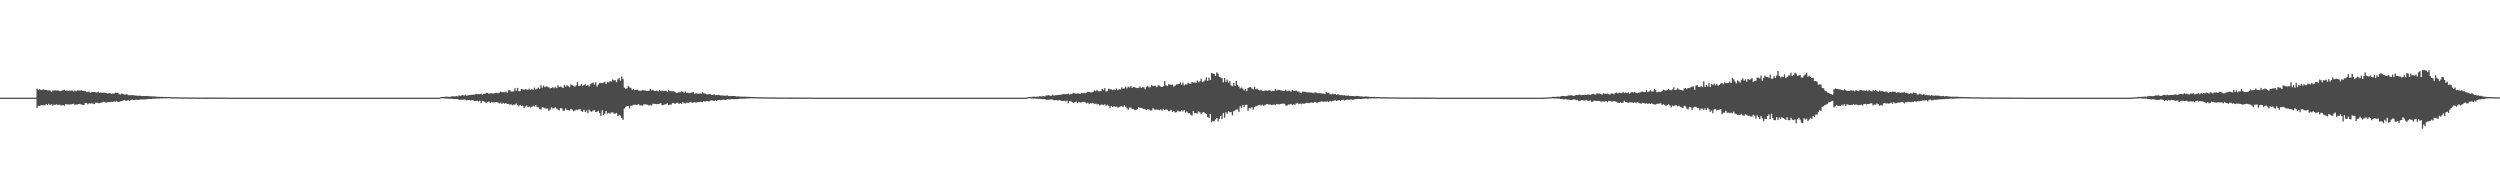 <?xml version="1.0" encoding="UTF-8"?>
<svg xmlns="http://www.w3.org/2000/svg" width="1920" height="150">
  <path d="M0 75.000h1v1.000H0zM1 75.000h1v1.000H1zM2 75.000h1v1.000H2zM3 75.000h1v1.000H3zM4 75.000h1v1.000H4zM5 75.000h1v1.000H5zM6 75.000h1v1.000H6zM7 75.000h1v1.000H7zM8 75.000h1v1.000H8zM9 75.000h1v1.000H9zM10 75.000h1v1.000H10zM11 75.000h1v1.000H11zM12 75.000h1v1.000H12zM13 75.000h1v1.000H13zM14 75.000h1v1.000H14zM15 75.000h1v1.000H15zM16 75.000h1v1.000H16zM17 75.000h1v1.000H17zM18 75.000h1v1.000H18zM19 75.000h1v1.000H19zM20 75.000h1v1.000H20zM21 75.000h1v1.000H21zM22 75.000h1v1.000H22zM23 75.000h1v1.000H23zM24 75.000h1v1.000H24zM25 75.000h1v1.000H25zM26 75.000h1v1.000H26zM27 75.000h1v1.000H27zM28 67.985h1v14.998H28zM29 69.024h1v12.196H29zM30 68.509h1v13.010H30zM31 69.167h1v11.674H31zM32 68.935h1v11.762H32zM33 68.633h1v12.319H33zM34 69.096h1v11.672H34zM35 69.026h1v10.945H35zM36 69.419h1v11.371H36zM37 69.335h1v10.388H37zM38 69.576h1v11.072H38zM39 70.477h1v9.593H39zM40 69.615h1v11.526H40zM41 69.534h1v10.844H41zM42 69.346h1v11.120H42zM43 69.489h1v10.675H43zM44 69.330h1v11.300H44zM45 69.905h1v10.384H45zM46 70.051h1v10.640H46zM47 69.636h1v11.431H47zM48 69.148h1v11.539H48zM49 68.986h1v12.195H49zM50 69.816h1v10.154H50zM51 69.426h1v10.684H51zM52 69.966h1v10.285H52zM53 69.522h1v10.707H53zM54 69.607h1v10.558H54zM55 69.649h1v10.345H55zM56 70.321h1v9.340H56zM57 69.550h1v11.024H57zM58 70.109h1v10.177H58zM59 69.342h1v10.890H59zM60 69.570h1v10.363H60zM61 69.403h1v10.355H61zM62 69.326h1v10.881H62zM63 69.888h1v10.719H63zM64 69.711h1v10.934H64zM65 70.038h1v9.048H65zM66 70.719h1v8.414H66zM67 70.377h1v9.722H67zM68 70.551h1v8.756H68zM69 71.136h1v8.397H69zM70 70.671h1v8.683H70zM71 70.648h1v8.967H71zM72 70.712h1v9.264H72zM73 70.787h1v8.086H73zM74 71.080h1v7.838H74zM75 70.465h1v8.798H75zM76 71.270h1v7.839H76zM77 70.905h1v7.956H77zM78 71.406h1v7.278H78zM79 71.170h1v6.971H79zM80 71.223h1v7.220H80zM81 71.420h1v7.497H81zM82 71.830h1v6.607H82zM83 71.571h1v6.873H83zM84 71.594h1v6.879H84zM85 72.049h1v6.172H85zM86 71.854h1v6.435H86zM87 71.912h1v6.017H87zM88 71.206h1v6.816H88zM89 71.426h1v6.115H89zM90 71.199h1v7.025H90zM91 72.350h1v5.918H91zM92 72.615h1v5.158H92zM93 71.777h1v5.782H93zM94 72.170h1v5.022H94zM95 72.700h1v4.203H95zM96 72.504h1v4.808H96zM97 72.292h1v5.045H97zM98 73.040h1v3.908H98zM99 73.158h1v4.257H99zM100 73.067h1v3.768H100zM101 73.052h1v3.430H101zM102 73.126h1v3.757H102zM103 73.382h1v3.547H103zM104 73.353h1v3.128H104zM105 73.506h1v3.118H105zM106 73.464h1v3.276H106zM107 73.496h1v2.899H107zM108 73.688h1v2.682H108zM109 73.826h1v2.589H109zM110 73.683h1v2.643H110zM111 73.754h1v2.581H111zM112 73.656h1v2.567H112zM113 73.672h1v2.377H113zM114 73.920h1v2.111H114zM115 73.993h1v1.958H115zM116 74.015h1v2.042H116zM117 74.109h1v1.568H117zM118 74.039h1v1.826H118zM119 74.203h1v1.536H119zM120 74.263h1v1.480H120zM121 74.312h1v1.328H121zM122 74.319h1v1.348H122zM123 74.390h1v1.158H123zM124 74.331h1v1.253H124zM125 74.485h1v1.028H125zM126 74.394h1v1.055H126zM127 74.509h1v1.000H127zM128 74.530h1v1.006H128zM129 74.447h1v1.026H129zM130 74.478h1v1.000H130zM131 74.669h1v1.000H131zM132 74.704h1v1.000H132zM133 74.702h1v1.000H133zM134 74.693h1v1.000H134zM135 74.691h1v1.000H135zM136 74.718h1v1.000H136zM137 74.731h1v1.000H137zM138 74.797h1v1.000H138zM139 74.781h1v1.000H139zM140 74.812h1v1.000H140zM141 74.773h1v1.000H141zM142 74.787h1v1.000H142zM143 74.834h1v1.000H143zM144 74.851h1v1.000H144zM145 74.816h1v1.000H145zM146 74.846h1v1.000H146zM147 74.867h1v1.000H147zM148 74.847h1v1.000H148zM149 74.881h1v1.000H149zM150 74.850h1v1.000H150zM151 74.888h1v1.000H151zM152 74.909h1v1.000H152zM153 74.906h1v1.000H153zM154 74.903h1v1.000H154zM155 74.921h1v1.000H155zM156 74.917h1v1.000H156zM157 74.918h1v1.000H157zM158 74.921h1v1.000H158zM159 74.931h1v1.000H159zM160 74.916h1v1.000H160zM161 74.920h1v1.000H161zM162 74.931h1v1.000H162zM163 74.930h1v1.000H163zM164 74.938h1v1.000H164zM165 74.923h1v1.000H165zM166 74.930h1v1.000H166zM167 74.936h1v1.000H167zM168 74.928h1v1.000H168zM169 74.940h1v1.000H169zM170 74.940h1v1.000H170zM171 74.921h1v1.000H171zM172 74.943h1v1.000H172zM173 74.944h1v1.000H173zM174 74.990h1v1.000H174zM175 74.989h1v1.000H175zM176 74.991h1v1.000H176zM177 74.991h1v1.000H177zM178 74.992h1v1.000H178zM179 74.992h1v1.000H179zM180 74.993h1v1.000H180zM181 74.993h1v1.000H181zM182 74.994h1v1.000H182zM183 74.995h1v1.000H183zM184 74.996h1v1.000H184zM185 74.996h1v1.000H185zM186 74.996h1v1.000H186zM187 74.996h1v1.000H187zM188 74.996h1v1.000H188zM189 74.997h1v1.000H189zM190 74.997h1v1.000H190zM191 74.997h1v1.000H191zM192 74.997h1v1.000H192zM193 74.998h1v1.000H193zM194 74.998h1v1.000H194zM195 74.998h1v1.000H195zM196 74.998h1v1.000H196zM197 74.998h1v1.000H197zM198 74.998h1v1.000H198zM199 74.998h1v1.000H199zM200 74.998h1v1.000H200zM201 74.999h1v1.000H201zM202 74.999h1v1.000H202zM203 74.999h1v1.000H203zM204 74.999h1v1.000H204zM205 74.999h1v1.000H205zM206 74.999h1v1.000H206zM207 74.999h1v1.000H207zM208 74.999h1v1.000H208zM209 74.999h1v1.000H209zM210 74.999h1v1.000H210zM211 74.999h1v1.000H211zM212 74.999h1v1.000H212zM213 74.999h1v1.000H213zM214 75.000h1v1.000H214zM215 74.999h1v1.000H215zM216 75.000h1v1.000H216zM217 75.000h1v1.000H217zM218 75.000h1v1.000H218zM219 75.000h1v1.000H219zM220 75.000h1v1.000H220zM221 75.000h1v1.000H221zM222 75.000h1v1.000H222zM223 75.000h1v1.000H223zM224 75.000h1v1.000H224zM225 75.000h1v1.000H225zM226 75.000h1v1.000H226zM227 75.000h1v1.000H227zM228 75.000h1v1.000H228zM229 75.000h1v1.000H229zM230 75.000h1v1.000H230zM231 75.000h1v1.000H231zM232 75.000h1v1.000H232zM233 75.000h1v1.000H233zM234 75.000h1v1.000H234zM235 75.000h1v1.000H235zM236 75.000h1v1.000H236zM237 75.000h1v1.000H237zM238 75.000h1v1.000H238zM239 75.000h1v1.000H239zM240 75.000h1v1.000H240zM241 75.000h1v1.000H241zM242 75.000h1v1.000H242zM243 75.000h1v1.000H243zM244 75.000h1v1.000H244zM245 75.000h1v1.000H245zM246 75.000h1v1.000H246zM247 75.000h1v1.000H247zM248 75.000h1v1.000H248zM249 75.000h1v1.000H249zM250 75.000h1v1.000H250zM251 75.000h1v1.000H251zM252 75.000h1v1.000H252zM253 75.000h1v1.000H253zM254 75.000h1v1.000H254zM255 75.000h1v1.000H255zM256 75.000h1v1.000H256zM257 75.000h1v1.000H257zM258 75.000h1v1.000H258zM259 75.000h1v1.000H259zM260 75.000h1v1.000H260zM261 75.000h1v1.000H261zM262 75.000h1v1.000H262zM263 75.000h1v1.000H263zM264 75.000h1v1.000H264zM265 75.000h1v1.000H265zM266 75.000h1v1.000H266zM267 75.000h1v1.000H267zM268 75.000h1v1.000H268zM269 75.000h1v1.000H269zM270 75.000h1v1.000H270zM271 75.000h1v1.000H271zM272 75.000h1v1.000H272zM273 75.000h1v1.000H273zM274 75.000h1v1.000H274zM275 75.000h1v1.000H275zM276 75.000h1v1.000H276zM277 75.000h1v1.000H277zM278 75.000h1v1.000H278zM279 75.000h1v1.000H279zM280 75.000h1v1.000H280zM281 75.000h1v1.000H281zM282 75.000h1v1.000H282zM283 75.000h1v1.000H283zM284 75.000h1v1.000H284zM285 75.000h1v1.000H285zM286 75.000h1v1.000H286zM287 75.000h1v1.000H287zM288 75.000h1v1.000H288zM289 75.000h1v1.000H289zM290 75.000h1v1.000H290zM291 75.000h1v1.000H291zM292 75.000h1v1.000H292zM293 75.000h1v1.000H293zM294 75.000h1v1.000H294zM295 75.000h1v1.000H295zM296 75.000h1v1.000H296zM297 75.000h1v1.000H297zM298 75.000h1v1.000H298zM299 75.000h1v1.000H299zM300 75.000h1v1.000H300zM301 75.000h1v1.000H301zM302 75.000h1v1.000H302zM303 75.000h1v1.000H303zM304 75.000h1v1.000H304zM305 75.000h1v1.000H305zM306 75.000h1v1.000H306zM307 75.000h1v1.000H307zM308 75.000h1v1.000H308zM309 75.000h1v1.000H309zM310 75.000h1v1.000H310zM311 75.000h1v1.000H311zM312 75.000h1v1.000H312zM313 75.000h1v1.000H313zM314 75.000h1v1.000H314zM315 75.000h1v1.000H315zM316 75.000h1v1.000H316zM317 75.000h1v1.000H317zM318 75.000h1v1.000H318zM319 75.000h1v1.000H319zM320 75.000h1v1.000H320zM321 75.000h1v1.000H321zM322 75.000h1v1.000H322zM323 75.000h1v1.000H323zM324 75.000h1v1.000H324zM325 75.000h1v1.000H325zM326 75.000h1v1.000H326zM327 75.000h1v1.000H327zM328 75.000h1v1.000H328zM329 75.000h1v1.000H329zM330 75.000h1v1.000H330zM331 75.000h1v1.000H331zM332 75.000h1v1.000H332zM333 75.000h1v1.000H333zM334 75.000h1v1.000H334zM335 75.000h1v1.000H335zM336 75.000h1v1.000H336zM337 75.000h1v1.000H337zM338 74.594h1v1.000H338zM339 74.464h1v1.036H339zM340 74.513h1v1.000H340zM341 74.342h1v1.296H341zM342 74.242h1v1.483H342zM343 74.256h1v1.422H343zM344 74.403h1v1.401H344zM345 74.393h1v1.393H345zM346 74.125h1v1.735H346zM347 73.922h1v1.949H347zM348 74.016h1v1.997H348zM349 74.011h1v2.061H349zM350 73.826h1v2.263H350zM351 74.031h1v1.982H351zM352 73.240h1v3.457H352zM353 73.646h1v2.973H353zM354 73.233h1v3.401H354zM355 73.019h1v3.556H355zM356 73.420h1v3.010H356zM357 72.713h1v3.822H357zM358 73.522h1v3.586H358zM359 73.156h1v3.705H359zM360 73.055h1v3.756H360zM361 72.899h1v4.368H361zM362 72.811h1v3.981H362zM363 72.714h1v4.405H363zM364 72.730h1v4.876H364zM365 72.107h1v5.433H365zM366 72.310h1v5.155H366zM367 72.294h1v5.669H367zM368 72.318h1v4.948H368zM369 71.868h1v7.461H369zM370 72.775h1v4.709H370zM371 72.138h1v5.660H371zM372 71.933h1v6.539H372zM373 71.328h1v7.689H373zM374 71.356h1v7.176H374zM375 72.038h1v5.949H375zM376 71.676h1v7.366H376zM377 71.560h1v6.668H377zM378 71.832h1v6.826H378zM379 71.643h1v7.027H379zM380 71.509h1v6.944H380zM381 71.245h1v7.182H381zM382 71.626h1v7.121H382zM383 71.189h1v8.288H383zM384 70.305h1v8.492H384zM385 70.693h1v9.104H385zM386 70.786h1v8.270H386zM387 70.840h1v8.774H387zM388 70.291h1v8.894H388zM389 71.199h1v8.698H389zM390 69.444h1v10.265H390zM391 69.232h1v11.167H391zM392 70.273h1v9.779H392zM393 70.191h1v10.721H393zM394 70.212h1v10.100H394zM395 67.785h1v12.639H395zM396 69.687h1v9.850H396zM397 67.500h1v13.298H397zM398 70.030h1v11.577H398zM399 69.977h1v10.618H399zM400 68.344h1v13.054H400zM401 68.502h1v12.600H401zM402 69.027h1v14.072H402zM403 68.455h1v13.327H403zM404 68.639h1v12.417H404zM405 69.051h1v13.206H405zM406 68.000h1v13.791H406zM407 69.178h1v13.413H407zM408 68.207h1v13.793H408zM409 68.996h1v12.265H409zM410 67.282h1v14.477H410zM411 68.706h1v11.867H411zM412 68.111h1v14.187H412zM413 67.210h1v15.230H413zM414 68.188h1v15.563H414zM415 65.509h1v18.674H415zM416 67.374h1v14.956H416zM417 65.723h1v16.976H417zM418 66.909h1v16.290H418zM419 66.400h1v16.951H419zM420 66.572h1v16.665H420zM421 67.092h1v17.955H421zM422 67.874h1v16.392H422zM423 67.516h1v14.914H423zM424 66.980h1v16.317H424zM425 67.754h1v15.290H425zM426 66.672h1v15.748H426zM427 67.692h1v15.702H427zM428 65.505h1v18.689H428zM429 66.890h1v17.925H429zM430 66.431h1v16.631H430zM431 66.962h1v16.343H431zM432 67.562h1v17.475H432zM433 65.163h1v19.793H433zM434 66.517h1v16.743H434zM435 65.401h1v19.226H435zM436 66.322h1v18.182H436zM437 67.011h1v17.822H437zM438 64.760h1v18.894H438zM439 65.451h1v18.774H439zM440 66.051h1v19.416H440zM441 66.548h1v18.382H441zM442 65.557h1v18.669H442zM443 62.955h1v21.669H443zM444 66.016h1v17.935H444zM445 65.890h1v17.972H445zM446 64.584h1v20.766H446zM447 65.933h1v19.828H447zM448 65.350h1v18.942H448zM449 64.556h1v21.430H449zM450 66.051h1v18.848H450zM451 65.060h1v21.854H451zM452 66.352h1v17.851H452zM453 64.679h1v20.905H453zM454 63.964h1v21.905H454zM455 63.310h1v21.611H455zM456 65.033h1v19.542H456zM457 63.243h1v22.834H457zM458 66.475h1v19.452H458zM459 64.962h1v20.120H459zM460 63.860h1v22.982H460zM461 63.689h1v25.413H461zM462 63.915h1v20.795H462zM463 63.428h1v25.130H463zM464 62.886h1v24.521H464zM465 64.450h1v20.724H465zM466 62.860h1v24.341H466zM467 63.270h1v23.435H467zM468 62.235h1v25.129H468zM469 62.742h1v23.642H469zM470 61.012h1v25.225H470zM471 61.751h1v25.460H471zM472 61.613h1v25.627H472zM473 63.084h1v23.741H473zM474 60.954h1v28.147H474zM475 59.843h1v28.509H475zM476 61.951h1v26.811H476zM477 58.770h1v31.895H477zM478 60.784h1v31.252H478zM479 67.230h1v16.167H479zM480 68.082h1v14.014H480zM481 67.822h1v13.614H481zM482 66.041h1v15.393H482zM483 67.062h1v16.235H483zM484 67.474h1v13.769H484zM485 68.971h1v12.158H485zM486 68.368h1v12.123H486zM487 69.292h1v11.165H487zM488 68.977h1v11.611H488zM489 68.843h1v11.615H489zM490 69.538h1v10.467H490zM491 69.757h1v11.250H491zM492 69.649h1v11.188H492zM493 69.239h1v11.890H493zM494 69.394h1v10.802H494zM495 69.431h1v10.600H495zM496 69.858h1v10.492H496zM497 69.834h1v10.652H497zM498 69.648h1v11.475H498zM499 68.438h1v12.156H499zM500 69.399h1v11.630H500zM501 68.965h1v10.706H501zM502 69.820h1v9.948H502zM503 69.873h1v9.961H503zM504 69.468h1v10.605H504zM505 70.176h1v9.764H505zM506 69.162h1v10.507H506zM507 69.986h1v9.207H507zM508 69.529h1v11.348H508zM509 70.028h1v10.621H509zM510 69.737h1v10.554H510zM511 69.647h1v10.308H511zM512 70.509h1v8.702H512zM513 69.233h1v11.443H513zM514 70.014h1v10.338H514zM515 69.985h1v10.333H515zM516 70.064h1v9.089H516zM517 70.113h1v9.156H517zM518 70.716h1v9.116H518zM519 71.395h1v7.558H519zM520 71.224h1v7.750H520zM521 70.804h1v9.015H521zM522 70.874h1v8.402H522zM523 70.109h1v9.672H523zM524 70.499h1v7.967H524zM525 71.204h1v8.083H525zM526 70.180h1v9.322H526zM527 71.321h1v7.409H527zM528 71.123h1v8.154H528zM529 71.630h1v7.054H529zM530 71.188h1v7.064H530zM531 71.033h1v7.923H531zM532 70.685h1v8.096H532zM533 72.091h1v6.396H533zM534 71.554h1v7.290H534zM535 71.891h1v6.655H535zM536 71.986h1v6.441H536zM537 71.663h1v6.629H537zM538 72.050h1v6.109H538zM539 70.809h1v7.593H539zM540 71.669h1v6.029H540zM541 71.806h1v6.278H541zM542 72.404h1v5.201H542zM543 72.462h1v5.211H543zM544 72.305h1v5.600H544zM545 72.312h1v5.024H545zM546 72.847h1v4.215H546zM547 72.785h1v4.487H547zM548 72.395h1v5.121H548zM549 73.088h1v4.051H549zM550 73.009h1v4.538H550zM551 72.875h1v4.011H551zM552 73.110h1v3.705H552zM553 73.292h1v3.693H553zM554 73.255h1v3.505H554zM555 73.492h1v2.938H555zM556 73.413h1v3.340H556zM557 73.489h1v3.281H557zM558 73.216h1v3.014H558zM559 73.806h1v2.551H559zM560 73.657h1v2.795H560zM561 73.840h1v2.332H561zM562 73.753h1v2.332H562zM563 73.743h1v2.483H563zM564 73.705h1v2.383H564zM565 74.037h1v2.165H565zM566 74.042h1v2.073H566zM567 74.033h1v1.932H567zM568 74.156h1v1.539H568zM569 74.264h1v1.597H569zM570 74.257h1v1.465H570zM571 74.270h1v1.561H571zM572 74.215h1v1.446H572zM573 74.360h1v1.280H573zM574 74.349h1v1.233H574zM575 74.395h1v1.159H575zM576 74.439h1v1.009H576zM577 74.520h1v1.007H577zM578 74.512h1v1.000H578zM579 74.530h1v1.000H579zM580 74.578h1v1.000H580zM581 74.653h1v1.000H581zM582 74.643h1v1.000H582zM583 74.650h1v1.000H583zM584 74.694h1v1.000H584zM585 74.735h1v1.000H585zM586 74.698h1v1.000H586zM587 74.737h1v1.000H587zM588 74.755h1v1.000H588zM589 74.749h1v1.000H589zM590 74.792h1v1.000H590zM591 74.770h1v1.000H591zM592 74.827h1v1.000H592zM593 74.757h1v1.000H593zM594 74.819h1v1.000H594zM595 74.814h1v1.000H595zM596 74.858h1v1.000H596zM597 74.873h1v1.000H597zM598 74.862h1v1.000H598zM599 74.883h1v1.000H599zM600 74.887h1v1.000H600zM601 74.878h1v1.000H601zM602 74.891h1v1.000H602zM603 74.902h1v1.000H603zM604 74.898h1v1.000H604zM605 74.912h1v1.000H605zM606 74.920h1v1.000H606zM607 74.931h1v1.000H607zM608 74.918h1v1.000H608zM609 74.910h1v1.000H609zM610 74.934h1v1.000H610zM611 74.921h1v1.000H611zM612 74.931h1v1.000H612zM613 74.918h1v1.000H613zM614 74.938h1v1.000H614zM615 74.936h1v1.000H615zM616 74.927h1v1.000H616zM617 74.925h1v1.000H617zM618 74.938h1v1.000H618zM619 74.927h1v1.000H619zM620 74.943h1v1.000H620zM621 74.942h1v1.000H621zM622 74.921h1v1.000H622zM623 74.942h1v1.000H623zM624 74.944h1v1.000H624zM625 74.989h1v1.000H625zM626 74.988h1v1.000H626zM627 74.991h1v1.000H627zM628 74.990h1v1.000H628zM629 74.991h1v1.000H629zM630 74.992h1v1.000H630zM631 74.993h1v1.000H631zM632 74.994h1v1.000H632zM633 74.995h1v1.000H633zM634 74.994h1v1.000H634zM635 74.996h1v1.000H635zM636 74.995h1v1.000H636zM637 74.996h1v1.000H637zM638 74.996h1v1.000H638zM639 74.995h1v1.000H639zM640 74.996h1v1.000H640zM641 74.997h1v1.000H641zM642 74.997h1v1.000H642zM643 74.997h1v1.000H643zM644 74.998h1v1.000H644zM645 74.998h1v1.000H645zM646 74.998h1v1.000H646zM647 74.999h1v1.000H647zM648 74.998h1v1.000H648zM649 74.998h1v1.000H649zM650 74.998h1v1.000H650zM651 74.999h1v1.000H651zM652 74.999h1v1.000H652zM653 74.999h1v1.000H653zM654 74.999h1v1.000H654zM655 74.999h1v1.000H655zM656 74.999h1v1.000H656zM657 74.999h1v1.000H657zM658 74.999h1v1.000H658zM659 74.999h1v1.000H659zM660 74.999h1v1.000H660zM661 74.999h1v1.000H661zM662 74.999h1v1.000H662zM663 75.000h1v1.000H663zM664 74.999h1v1.000H664zM665 75.000h1v1.000H665zM666 75.000h1v1.000H666zM667 75.000h1v1.000H667zM668 75.000h1v1.000H668zM669 75.000h1v1.000H669zM670 75.000h1v1.000H670zM671 75.000h1v1.000H671zM672 75.000h1v1.000H672zM673 75.000h1v1.000H673zM674 75.000h1v1.000H674zM675 75.000h1v1.000H675zM676 75.000h1v1.000H676zM677 75.000h1v1.000H677zM678 75.000h1v1.000H678zM679 75.000h1v1.000H679zM680 75.000h1v1.000H680zM681 75.000h1v1.000H681zM682 75.000h1v1.000H682zM683 75.000h1v1.000H683zM684 75.000h1v1.000H684zM685 75.000h1v1.000H685zM686 75.000h1v1.000H686zM687 75.000h1v1.000H687zM688 75.000h1v1.000H688zM689 75.000h1v1.000H689zM690 75.000h1v1.000H690zM691 75.000h1v1.000H691zM692 75.000h1v1.000H692zM693 75.000h1v1.000H693zM694 75.000h1v1.000H694zM695 75.000h1v1.000H695zM696 75.000h1v1.000H696zM697 75.000h1v1.000H697zM698 75.000h1v1.000H698zM699 75.000h1v1.000H699zM700 75.000h1v1.000H700zM701 75.000h1v1.000H701zM702 75.000h1v1.000H702zM703 75.000h1v1.000H703zM704 75.000h1v1.000H704zM705 75.000h1v1.000H705zM706 75.000h1v1.000H706zM707 75.000h1v1.000H707zM708 75.000h1v1.000H708zM709 75.000h1v1.000H709zM710 75.000h1v1.000H710zM711 75.000h1v1.000H711zM712 75.000h1v1.000H712zM713 75.000h1v1.000H713zM714 75.000h1v1.000H714zM715 75.000h1v1.000H715zM716 75.000h1v1.000H716zM717 75.000h1v1.000H717zM718 75.000h1v1.000H718zM719 75.000h1v1.000H719zM720 75.000h1v1.000H720zM721 75.000h1v1.000H721zM722 75.000h1v1.000H722zM723 75.000h1v1.000H723zM724 75.000h1v1.000H724zM725 75.000h1v1.000H725zM726 75.000h1v1.000H726zM727 75.000h1v1.000H727zM728 75.000h1v1.000H728zM729 75.000h1v1.000H729zM730 75.000h1v1.000H730zM731 75.000h1v1.000H731zM732 75.000h1v1.000H732zM733 75.000h1v1.000H733zM734 75.000h1v1.000H734zM735 75.000h1v1.000H735zM736 75.000h1v1.000H736zM737 75.000h1v1.000H737zM738 75.000h1v1.000H738zM739 75.000h1v1.000H739zM740 75.000h1v1.000H740zM741 75.000h1v1.000H741zM742 75.000h1v1.000H742zM743 75.000h1v1.000H743zM744 75.000h1v1.000H744zM745 75.000h1v1.000H745zM746 75.000h1v1.000H746zM747 75.000h1v1.000H747zM748 75.000h1v1.000H748zM749 75.000h1v1.000H749zM750 75.000h1v1.000H750zM751 75.000h1v1.000H751zM752 75.000h1v1.000H752zM753 75.000h1v1.000H753zM754 75.000h1v1.000H754zM755 75.000h1v1.000H755zM756 75.000h1v1.000H756zM757 75.000h1v1.000H757zM758 75.000h1v1.000H758zM759 75.000h1v1.000H759zM760 75.000h1v1.000H760zM761 75.000h1v1.000H761zM762 75.000h1v1.000H762zM763 75.000h1v1.000H763zM764 75.000h1v1.000H764zM765 75.000h1v1.000H765zM766 75.000h1v1.000H766zM767 75.000h1v1.000H767zM768 75.000h1v1.000H768zM769 75.000h1v1.000H769zM770 75.000h1v1.000H770zM771 75.000h1v1.000H771zM772 75.000h1v1.000H772zM773 75.000h1v1.000H773zM774 75.000h1v1.000H774zM775 75.000h1v1.000H775zM776 75.000h1v1.000H776zM777 75.000h1v1.000H777zM778 75.000h1v1.000H778zM779 75.000h1v1.000H779zM780 75.000h1v1.000H780zM781 75.000h1v1.000H781zM782 75.000h1v1.000H782zM783 75.000h1v1.000H783zM784 75.000h1v1.000H784zM785 75.000h1v1.000H785zM786 75.000h1v1.000H786zM787 75.000h1v1.000H787zM788 74.925h1v1.000H788zM789 74.594h1v1.000H789zM790 74.462h1v1.037H790zM791 74.478h1v1.046H791zM792 74.344h1v1.293H792zM793 74.246h1v1.461H793zM794 74.257h1v1.409H794zM795 74.411h1v1.382H795zM796 74.131h1v1.654H796zM797 74.217h1v1.634H797zM798 73.919h1v1.961H798zM799 74.023h1v1.984H799zM800 74.001h1v2.110H800zM801 73.817h1v2.241H801zM802 74.058h1v1.994H802zM803 73.240h1v3.436H803zM804 73.251h1v3.376H804zM805 73.008h1v3.628H805zM806 73.618h1v2.697H806zM807 73.456h1v2.926H807zM808 72.712h1v3.835H808zM809 73.504h1v3.567H809zM810 73.063h1v3.818H810zM811 73.056h1v3.730H811zM812 72.959h1v4.288H812zM813 72.872h1v4.080H813zM814 72.718h1v4.423H814zM815 72.604h1v4.947H815zM816 72.083h1v5.422H816zM817 72.317h1v5.039H817zM818 72.332h1v5.553H818zM819 72.251h1v4.940H819zM820 71.928h1v7.431H820zM821 72.560h1v4.843H821zM822 72.222h1v5.592H822zM823 71.914h1v6.657H823zM824 71.327h1v7.600H824zM825 71.660h1v6.817H825zM826 72.064h1v5.898H826zM827 71.676h1v7.402H827zM828 71.720h1v6.458H828zM829 72.155h1v6.558H829zM830 71.382h1v7.387H830zM831 71.607h1v6.700H831zM832 71.269h1v6.900H832zM833 71.644h1v7.043H833zM834 71.123h1v8.285H834zM835 70.434h1v8.443H835zM836 70.501h1v9.463H836zM837 70.935h1v8.148H837zM838 70.989h1v8.540H838zM839 70.547h1v8.501H839zM840 69.410h1v10.636H840zM841 70.048h1v9.500H841zM842 68.982h1v11.297H842zM843 70.113h1v9.776H843zM844 70.115h1v10.944H844zM845 69.981h1v10.400H845zM846 68.094h1v12.168H846zM847 69.226h1v11.592H847zM848 67.691h1v12.394H848zM849 70.249h1v10.999H849zM850 70.019h1v10.460H850zM851 68.051h1v13.249H851zM852 68.591h1v14.335H852zM853 68.533h1v12.886H853zM854 69.285h1v12.874H854zM855 68.708h1v12.905H855zM856 69.089h1v12.920H856zM857 67.891h1v13.968H857zM858 69.282h1v13.298H858zM859 68.440h1v13.936H859zM860 68.781h1v13.006H860zM861 67.066h1v14.497H861zM862 68.090h1v14.243H862zM863 67.897h1v13.121H863zM864 66.511h1v15.483H864zM865 67.929h1v15.218H865zM866 66.482h1v17.826H866zM867 67.225h1v15.383H867zM868 65.952h1v16.664H868zM869 67.412h1v16.359H869zM870 66.836h1v16.984H870zM871 66.952h1v17.447H871zM872 67.485h1v16.970H872zM873 67.629h1v16.073H873zM874 67.433h1v14.926H874zM875 66.419h1v16.642H875zM876 67.525h1v15.288H876zM877 66.913h1v16.455H877zM878 67.048h1v16.559H878zM879 68.509h1v15.534H879zM880 66.598h1v17.870H880zM881 66.000h1v17.855H881zM882 67.087h1v17.091H882zM883 67.073h1v17.756H883zM884 65.319h1v19.471H884zM885 66.171h1v16.822H885zM886 65.965h1v18.081H886zM887 65.946h1v18.317H887zM888 67.041h1v17.111H888zM889 65.466h1v18.820H889zM890 65.764h1v18.996H890zM891 66.574h1v17.426H891zM892 66.794h1v18.152H892zM893 66.165h1v17.429H893zM894 62.340h1v22.206H894zM895 65.511h1v18.529H895zM896 66.151h1v18.177H896zM897 64.676h1v20.763H897zM898 65.045h1v20.046H898zM899 65.016h1v19.341H899zM900 64.911h1v21.134H900zM901 66.467h1v18.784H901zM902 65.734h1v20.690H902zM903 64.820h1v21.371H903zM904 64.779h1v20.088H904zM905 64.498h1v21.144H905zM906 63.340h1v22.301H906zM907 65.081h1v19.456H907zM908 63.380h1v22.158H908zM909 65.589h1v18.962H909zM910 64.735h1v21.697H910zM911 64.926h1v20.704H911zM912 63.501h1v23.463H912zM913 64.139h1v22.702H913zM914 64.384h1v23.833H914zM915 62.996h1v25.902H915zM916 63.382h1v21.830H916zM917 63.298h1v23.668H917zM918 63.645h1v23.137H918zM919 61.820h1v25.436H919zM920 63.170h1v22.323H920zM921 62.365h1v23.855H921zM922 60.468h1v27.196H922zM923 63.115h1v23.363H923zM924 62.483h1v23.624H924zM925 61.720h1v25.294H925zM926 59.378h1v28.142H926zM927 62.133h1v27.769H927zM928 59.601h1v30.987H928zM929 61.535h1v25.964H929zM930 56.147h1v37.741H930zM931 56.415h1v36.478H931zM932 56.747h1v36.517H932zM933 58.232h1v33.549H933zM934 55.609h1v34.997H934zM935 56.574h1v36.723H935zM936 59.141h1v32.222H936zM937 59.553h1v29.548H937zM938 60.177h1v31.398H938zM939 63.273h1v23.562H939zM940 59.970h1v30.462H940zM941 62.869h1v23.278H941zM942 61.129h1v26.306H942zM943 63.472h1v21.896H943zM944 62.433h1v23.784H944zM945 65.605h1v20.474H945zM946 66.213h1v22.424H946zM947 63.708h1v21.786H947zM948 66.003h1v18.900H948zM949 62.089h1v22.013H949zM950 65.229h1v18.847H950zM951 66.549h1v19.415H951zM952 67.948h1v13.668H952zM953 67.158h1v15.800H953zM954 68.094h1v12.470H954zM955 69.427h1v12.778H955zM956 68.268h1v12.279H956zM957 69.975h1v10.446H957zM958 67.572h1v17.548H958zM959 67.040h1v16.004H959zM960 66.905h1v16.330H960zM961 67.935h1v14.376H961zM962 68.667h1v15.449H962zM963 66.646h1v15.419H963zM964 68.473h1v13.187H964zM965 68.097h1v13.191H965zM966 68.963h1v11.867H966zM967 69.417h1v11.098H967zM968 69.057h1v12.084H968zM969 69.914h1v10.457H969zM970 69.915h1v11.390H970zM971 69.456h1v11.219H971zM972 69.437h1v10.691H972zM973 69.772h1v10.075H973zM974 69.264h1v11.100H974zM975 69.493h1v10.798H975zM976 70.131h1v10.543H976zM977 69.755h1v10.722H977zM978 69.791h1v10.382H978zM979 68.379h1v12.476H979zM980 69.576h1v10.234H980zM981 68.873h1v11.221H981zM982 69.092h1v11.124H982zM983 69.343h1v10.475H983zM984 69.594h1v10.056H984zM985 69.918h1v9.656H985zM986 69.849h1v9.846H986zM987 68.945h1v12.034H987zM988 69.989h1v11.157H988zM989 69.628h1v10.671H989zM990 69.623h1v10.675H990zM991 70.389h1v9.396H991zM992 69.102h1v11.481H992zM993 69.618h1v10.555H993zM994 69.828h1v10.717H994zM995 69.461h1v9.976H995zM996 70.325h1v8.721H996zM997 70.207h1v9.797H997zM998 71.160h1v8.280H998zM999 71.582h1v8.542H999zM1000 70.262h1v9.098H1000zM1001 70.439h1v9.414H1001zM1002 70.511h1v8.671H1002zM1003 70.936h1v7.902H1003zM1004 70.907h1v8.121H1004zM1005 70.890h1v8.388H1005zM1006 71.163h1v7.649H1006zM1007 71.011h1v7.755H1007zM1008 71.510h1v7.639H1008zM1009 71.098h1v7.322H1009zM1010 70.961h1v7.402H1010zM1011 71.481h1v7.732H1011zM1012 71.578h1v6.783H1012zM1013 71.594h1v6.801H1013zM1014 71.640h1v6.311H1014zM1015 71.884h1v6.065H1015zM1016 71.907h1v6.261H1016zM1017 72.296h1v5.630H1017zM1018 70.747h1v7.366H1018zM1019 71.359h1v6.536H1019zM1020 71.230h1v7.233H1020zM1021 72.347h1v5.155H1021zM1022 72.423h1v5.499H1022zM1023 71.917h1v5.611H1023zM1024 72.366h1v4.819H1024zM1025 72.156h1v4.780H1025zM1026 72.758h1v4.765H1026zM1027 72.287h1v4.850H1027zM1028 72.840h1v4.040H1028zM1029 73.173h1v4.240H1029zM1030 72.916h1v3.875H1030zM1031 73.278h1v3.313H1031zM1032 73.121h1v4.054H1032zM1033 73.447h1v3.354H1033zM1034 73.573h1v2.888H1034zM1035 73.255h1v3.379H1035zM1036 73.652h1v3.060H1036zM1037 73.610h1v2.734H1037zM1038 73.709h1v2.833H1038zM1039 73.758h1v2.882H1039zM1040 73.958h1v2.387H1040zM1041 73.670h1v2.391H1041zM1042 73.641h1v2.467H1042zM1043 73.777h1v2.189H1043zM1044 74.092h1v1.949H1044zM1045 74.053h1v2.059H1045zM1046 74.064h1v1.834H1046zM1047 74.266h1v1.482H1047zM1048 74.107h1v1.693H1048zM1049 74.102h1v1.586H1049zM1050 74.261h1v1.684H1050zM1051 74.279h1v1.348H1051zM1052 74.427h1v1.202H1052zM1053 74.343h1v1.252H1053zM1054 74.442h1v1.130H1054zM1055 74.366h1v1.149H1055zM1056 74.587h1v1.072H1056zM1057 74.565h1v1.000H1057zM1058 74.503h1v1.000H1058zM1059 74.528h1v1.000H1059zM1060 74.648h1v1.000H1060zM1061 74.651h1v1.000H1061zM1062 74.672h1v1.000H1062zM1063 74.669h1v1.000H1063zM1064 74.720h1v1.000H1064zM1065 74.714h1v1.000H1065zM1066 74.715h1v1.000H1066zM1067 74.737h1v1.000H1067zM1068 74.757h1v1.000H1068zM1069 74.737h1v1.000H1069zM1070 74.787h1v1.000H1070zM1071 74.818h1v1.000H1071zM1072 74.777h1v1.000H1072zM1073 74.825h1v1.000H1073zM1074 74.832h1v1.000H1074zM1075 74.839h1v1.000H1075zM1076 74.871h1v1.000H1076zM1077 74.869h1v1.000H1077zM1078 74.887h1v1.000H1078zM1079 74.882h1v1.000H1079zM1080 74.855h1v1.000H1080zM1081 74.893h1v1.000H1081zM1082 74.905h1v1.000H1082zM1083 74.893h1v1.000H1083zM1084 74.905h1v1.000H1084zM1085 74.917h1v1.000H1085zM1086 74.923h1v1.000H1086zM1087 74.895h1v1.000H1087zM1088 74.912h1v1.000H1088zM1089 74.930h1v1.000H1089zM1090 74.921h1v1.000H1090zM1091 74.923h1v1.000H1091zM1092 74.934h1v1.000H1092zM1093 74.932h1v1.000H1093zM1094 74.926h1v1.000H1094zM1095 74.920h1v1.000H1095zM1096 74.930h1v1.000H1096zM1097 74.939h1v1.000H1097zM1098 74.925h1v1.000H1098zM1099 74.937h1v1.000H1099zM1100 74.940h1v1.000H1100zM1101 74.927h1v1.000H1101zM1102 74.941h1v1.000H1102zM1103 74.943h1v1.000H1103zM1104 74.989h1v1.000H1104zM1105 74.990h1v1.000H1105zM1106 74.991h1v1.000H1106zM1107 74.990h1v1.000H1107zM1108 74.991h1v1.000H1108zM1109 74.994h1v1.000H1109zM1110 74.993h1v1.000H1110zM1111 74.994h1v1.000H1111zM1112 74.994h1v1.000H1112zM1113 74.995h1v1.000H1113zM1114 74.994h1v1.000H1114zM1115 74.996h1v1.000H1115zM1116 74.995h1v1.000H1116zM1117 74.996h1v1.000H1117zM1118 74.996h1v1.000H1118zM1119 74.996h1v1.000H1119zM1120 74.997h1v1.000H1120zM1121 74.997h1v1.000H1121zM1122 74.998h1v1.000H1122zM1123 74.998h1v1.000H1123zM1124 74.998h1v1.000H1124zM1125 74.998h1v1.000H1125zM1126 74.998h1v1.000H1126zM1127 74.998h1v1.000H1127zM1128 74.998h1v1.000H1128zM1129 74.998h1v1.000H1129zM1130 74.999h1v1.000H1130zM1131 74.999h1v1.000H1131zM1132 74.999h1v1.000H1132zM1133 74.999h1v1.000H1133zM1134 74.999h1v1.000H1134zM1135 74.999h1v1.000H1135zM1136 74.999h1v1.000H1136zM1137 74.999h1v1.000H1137zM1138 74.999h1v1.000H1138zM1139 74.999h1v1.000H1139zM1140 74.999h1v1.000H1140zM1141 74.999h1v1.000H1141zM1142 75.000h1v1.000H1142zM1143 74.999h1v1.000H1143zM1144 75.000h1v1.000H1144zM1145 75.000h1v1.000H1145zM1146 75.000h1v1.000H1146zM1147 75.000h1v1.000H1147zM1148 75.000h1v1.000H1148zM1149 75.000h1v1.000H1149zM1150 75.000h1v1.000H1150zM1151 75.000h1v1.000H1151zM1152 75.000h1v1.000H1152zM1153 75.000h1v1.000H1153zM1154 75.000h1v1.000H1154zM1155 75.000h1v1.000H1155zM1156 75.000h1v1.000H1156zM1157 75.000h1v1.000H1157zM1158 75.000h1v1.000H1158zM1159 75.000h1v1.000H1159zM1160 75.000h1v1.000H1160zM1161 75.000h1v1.000H1161zM1162 75.000h1v1.000H1162zM1163 75.000h1v1.000H1163zM1164 75.000h1v1.000H1164zM1165 75.000h1v1.000H1165zM1166 75.000h1v1.000H1166zM1167 75.000h1v1.000H1167zM1168 75.000h1v1.000H1168zM1169 75.000h1v1.000H1169zM1170 75.000h1v1.000H1170zM1171 75.000h1v1.000H1171zM1172 75.000h1v1.000H1172zM1173 75.000h1v1.000H1173zM1174 75.000h1v1.000H1174zM1175 75.000h1v1.000H1175zM1176 75.000h1v1.000H1176zM1177 75.000h1v1.000H1177zM1178 75.000h1v1.000H1178zM1179 75.000h1v1.000H1179zM1180 75.000h1v1.000H1180zM1181 75.000h1v1.000H1181zM1182 75.000h1v1.000H1182zM1183 75.000h1v1.000H1183zM1184 74.990h1v1.000H1184zM1185 74.962h1v1.000H1185zM1186 74.934h1v1.000H1186zM1187 74.835h1v1.000H1187zM1188 74.802h1v1.000H1188zM1189 74.754h1v1.000H1189zM1190 74.688h1v1.000H1190zM1191 74.583h1v1.000H1191zM1192 74.330h1v1.211H1192zM1193 74.368h1v1.204H1193zM1194 74.462h1v1.286H1194zM1195 74.297h1v1.319H1195zM1196 74.174h1v1.584H1196zM1197 74.273h1v1.431H1197zM1198 74.076h1v2.002H1198zM1199 73.648h1v2.384H1199zM1200 73.743h1v2.497H1200zM1201 73.826h1v2.583H1201zM1202 73.864h1v2.242H1202zM1203 73.654h1v2.814H1203zM1204 73.226h1v3.248H1204zM1205 73.309h1v3.396H1205zM1206 73.083h1v3.758H1206zM1207 73.374h1v3.264H1207zM1208 73.687h1v2.628H1208zM1209 73.386h1v3.002H1209zM1210 72.964h1v3.951H1210zM1211 73.054h1v3.636H1211zM1212 72.770h1v4.894H1212zM1213 72.708h1v4.686H1213zM1214 73.080h1v3.750H1214zM1215 72.899h1v4.030H1215zM1216 72.857h1v4.419H1216zM1217 72.824h1v4.202H1217zM1218 72.889h1v4.029H1218zM1219 72.485h1v5.101H1219zM1220 72.685h1v4.624H1220zM1221 72.905h1v4.250H1221zM1222 72.322h1v6.062H1222zM1223 72.032h1v5.788H1223zM1224 72.443h1v4.823H1224zM1225 72.491h1v4.991H1225zM1226 71.590h1v6.006H1226zM1227 71.930h1v5.605H1227zM1228 71.868h1v5.653H1228zM1229 72.303h1v5.789H1229zM1230 72.555h1v5.291H1230zM1231 71.690h1v6.222H1231zM1232 71.952h1v6.084H1232zM1233 72.077h1v5.566H1233zM1234 71.849h1v6.685H1234zM1235 72.324h1v5.088H1235zM1236 72.633h1v4.808H1236zM1237 71.791h1v6.070H1237zM1238 71.714h1v6.336H1238zM1239 72.422h1v5.215H1239zM1240 71.339h1v6.582H1240zM1241 71.085h1v7.024H1241zM1242 71.757h1v7.067H1242zM1243 71.204h1v7.916H1243zM1244 71.454h1v7.009H1244zM1245 71.645h1v7.475H1245zM1246 70.606h1v8.192H1246zM1247 71.547h1v5.797H1247zM1248 71.066h1v7.258H1248zM1249 71.351h1v7.186H1249zM1250 70.902h1v7.996H1250zM1251 71.945h1v6.730H1251zM1252 71.165h1v7.433H1252zM1253 70.549h1v8.069H1253zM1254 71.081h1v7.973H1254zM1255 70.643h1v7.958H1255zM1256 71.464h1v7.760H1256zM1257 71.541h1v6.754H1257zM1258 71.223h1v7.704H1258zM1259 71.036h1v8.262H1259zM1260 70.431h1v9.250H1260zM1261 70.325h1v8.508H1261zM1262 70.705h1v8.384H1262zM1263 70.770h1v8.897H1263zM1264 69.196h1v10.076H1264zM1265 70.729h1v9.089H1265zM1266 70.264h1v9.053H1266zM1267 69.314h1v10.494H1267zM1268 70.137h1v9.264H1268zM1269 70.473h1v9.435H1269zM1270 68.314h1v11.908H1270zM1271 69.155h1v11.115H1271zM1272 70.815h1v9.008H1272zM1273 70.552h1v9.064H1273zM1274 70.500h1v9.012H1274zM1275 70.612h1v8.694H1275zM1276 69.952h1v10.761H1276zM1277 68.850h1v11.158H1277zM1278 69.311h1v11.246H1278zM1279 69.596h1v11.894H1279zM1280 69.080h1v11.679H1280zM1281 68.274h1v11.794H1281zM1282 69.096h1v11.950H1282zM1283 69.309h1v13.151H1283zM1284 68.639h1v12.460H1284zM1285 67.016h1v14.566H1285zM1286 69.193h1v11.662H1286zM1287 68.754h1v12.142H1287zM1288 67.731h1v13.963H1288zM1289 68.777h1v12.395H1289zM1290 69.030h1v13.047H1290zM1291 69.109h1v13.357H1291zM1292 69.633h1v13.356H1292zM1293 67.917h1v13.346H1293zM1294 67.559h1v14.136H1294zM1295 68.374h1v15.043H1295zM1296 67.599h1v16.457H1296zM1297 67.698h1v14.525H1297zM1298 67.021h1v15.285H1298zM1299 66.557h1v17.980H1299zM1300 66.377h1v16.202H1300zM1301 68.951h1v13.127H1301zM1302 65.682h1v16.417H1302zM1303 65.395h1v17.498H1303zM1304 66.818h1v16.217H1304zM1305 66.869h1v17.889H1305zM1306 66.155h1v17.179H1306zM1307 66.963h1v16.469H1307zM1308 62.389h1v22.179H1308zM1309 66.801h1v16.473H1309zM1310 65.158h1v19.279H1310zM1311 66.428h1v16.344H1311zM1312 63.822h1v20.173H1312zM1313 66.819h1v19.150H1313zM1314 64.588h1v20.323H1314zM1315 65.295h1v21.710H1315zM1316 64.207h1v19.689H1316zM1317 65.539h1v18.102H1317zM1318 64.587h1v20.194H1318zM1319 65.795h1v18.622H1319zM1320 65.110h1v19.022H1320zM1321 64.221h1v19.514H1321zM1322 63.741h1v23.981H1322zM1323 64.776h1v21.796H1323zM1324 63.233h1v23.296H1324zM1325 63.877h1v21.226H1325zM1326 63.795h1v22.841H1326zM1327 63.864h1v22.617H1327zM1328 62.665h1v24.313H1328zM1329 63.804h1v22.697H1329zM1330 59.793h1v27.280H1330zM1331 60.872h1v24.842H1331zM1332 62.552h1v24.672H1332zM1333 63.980h1v23.655H1333zM1334 61.714h1v26.566H1334zM1335 62.531h1v25.802H1335zM1336 63.428h1v24.575H1336zM1337 61.251h1v26.144H1337zM1338 60.191h1v28.424H1338zM1339 61.971h1v26.973H1339zM1340 60.940h1v26.883H1340zM1341 62.722h1v25.456H1341zM1342 60.616h1v28.350H1342zM1343 61.229h1v27.637H1343zM1344 60.920h1v28.402H1344zM1345 60.011h1v29.565H1345zM1346 62.897h1v25.293H1346zM1347 62.244h1v26.624H1347zM1348 61.940h1v29.196H1348zM1349 59.654h1v28.873H1349zM1350 59.643h1v30.199H1350zM1351 60.276h1v31.097H1351zM1352 57.941h1v31.237H1352zM1353 62.249h1v28.675H1353zM1354 59.735h1v33.346H1354zM1355 58.077h1v33.068H1355zM1356 59.121h1v32.306H1356zM1357 59.114h1v30.028H1357zM1358 59.715h1v28.218H1358zM1359 57.293h1v34.105H1359zM1360 60.413h1v26.891H1360zM1361 60.441h1v30.272H1361zM1362 58.473h1v33.808H1362zM1363 59.873h1v32.465H1363zM1364 58.050h1v31.891H1364zM1365 54.503h1v37.708H1365zM1366 58.387h1v31.808H1366zM1367 59.514h1v31.708H1367zM1368 58.866h1v31.145H1368zM1369 59.166h1v31.509H1369zM1370 57.080h1v34.154H1370zM1371 59.959h1v32.260H1371zM1372 59.103h1v30.879H1372zM1373 57.957h1v34.339H1373zM1374 58.052h1v34.227H1374zM1375 55.804h1v34.690H1375zM1376 58.305h1v33.612H1376zM1377 57.638h1v34.659H1377zM1378 55.867h1v35.895H1378zM1379 56.480h1v38.298H1379zM1380 58.330h1v32.973H1380zM1381 57.972h1v32.521H1381zM1382 57.554h1v34.335H1382zM1383 59.494h1v34.676H1383zM1384 59.545h1v35.014H1384zM1385 57.890h1v32.927H1385zM1386 57.225h1v34.518H1386zM1387 55.877h1v35.228H1387zM1388 58.938h1v34.074H1388zM1389 58.083h1v33.805H1389zM1390 59.116h1v31.310H1390zM1391 59.925h1v31.478H1391zM1392 59.687h1v29.443H1392zM1393 62.099h1v27.808H1393zM1394 62.247h1v25.699H1394zM1395 62.713h1v25.289H1395zM1396 65.036h1v21.158H1396zM1397 64.820h1v19.842H1397zM1398 64.983h1v20.182H1398zM1399 67.527h1v14.506H1399zM1400 67.707h1v14.002H1400zM1401 69.488h1v11.266H1401zM1402 70.063h1v10.237H1402zM1403 71.074h1v8.639H1403zM1404 71.379h1v7.269H1404zM1405 72.054h1v6.326H1405zM1406 72.405h1v5.379H1406zM1407 72.713h1v4.683H1407zM1408 68.650h1v13.809H1408zM1409 67.930h1v13.675H1409zM1410 68.344h1v12.182H1410zM1411 68.271h1v13.315H1411zM1412 68.627h1v12.604H1412zM1413 68.751h1v12.823H1413zM1414 69.144h1v11.218H1414zM1415 69.391h1v11.702H1415zM1416 68.606h1v11.383H1416zM1417 69.273h1v12.144H1417zM1418 69.805h1v10.276H1418zM1419 69.713h1v10.734H1419zM1420 69.717h1v10.949H1420zM1421 69.305h1v11.432H1421zM1422 69.615h1v10.981H1422zM1423 69.501h1v10.450H1423zM1424 70.143h1v10.467H1424zM1425 69.123h1v11.032H1425zM1426 69.799h1v10.757H1426zM1427 70.029h1v10.880H1427zM1428 69.033h1v11.529H1428zM1429 69.096h1v11.330H1429zM1430 69.574h1v11.534H1430zM1431 69.406h1v10.537H1431zM1432 69.772h1v10.008H1432zM1433 69.382h1v10.882H1433zM1434 70.033h1v9.835H1434zM1435 69.075h1v10.744H1435zM1436 69.917h1v9.447H1436zM1437 70.227h1v9.080H1437zM1438 69.267h1v11.696H1438zM1439 69.685h1v10.653H1439zM1440 69.135h1v11.242H1440zM1441 69.854h1v9.544H1441zM1442 70.409h1v9.660H1442zM1443 69.418h1v11.851H1443zM1444 70.145h1v10.419H1444zM1445 69.863h1v11.308H1445zM1446 70.333h1v9.087H1446zM1447 70.497h1v8.661H1447zM1448 70.259h1v9.330H1448zM1449 70.837h1v8.500H1449zM1450 71.170h1v8.505H1450zM1451 70.610h1v8.634H1451zM1452 70.848h1v7.969H1452zM1453 70.381h1v9.386H1453zM1454 70.440h1v8.053H1454zM1455 70.476h1v8.876H1455zM1456 71.217h1v7.996H1456zM1457 70.947h1v7.897H1457zM1458 70.890h1v7.903H1458zM1459 71.392h1v7.317H1459zM1460 71.074h1v7.176H1460zM1461 71.177h1v7.338H1461zM1462 70.605h1v8.871H1462zM1463 71.461h1v6.987H1463zM1464 71.294h1v7.244H1464zM1465 71.797h1v6.370H1465zM1466 71.987h1v6.237H1466zM1467 71.451h1v7.016H1467zM1468 71.977h1v6.217H1468zM1469 71.054h1v7.245H1469zM1470 71.335h1v6.400H1470zM1471 71.564h1v6.508H1471zM1472 72.579h1v5.032H1472zM1473 72.507h1v5.177H1473zM1474 71.895h1v5.949H1474zM1475 72.479h1v5.031H1475zM1476 73.007h1v4.098H1476zM1477 72.089h1v5.110H1477zM1478 73.124h1v4.038H1478zM1479 72.813h1v4.119H1479zM1480 73.130h1v4.796H1480zM1481 73.104h1v3.633H1481zM1482 73.494h1v2.952H1482zM1483 73.012h1v3.987H1483zM1484 73.455h1v3.596H1484zM1485 73.478h1v2.959H1485zM1486 73.299h1v3.419H1486zM1487 73.361h1v3.250H1487zM1488 73.503h1v2.845H1488zM1489 73.540h1v2.841H1489zM1490 73.849h1v2.410H1490zM1491 73.832h1v2.431H1491zM1492 73.616h1v2.486H1492zM1493 74.017h1v2.177H1493zM1494 73.809h1v2.145H1494zM1495 73.828h1v2.108H1495zM1496 74.106h1v1.848H1496zM1497 74.130h1v1.746H1497zM1498 74.291h1v1.452H1498zM1499 74.255h1v1.520H1499zM1500 74.215h1v1.589H1500zM1501 74.353h1v1.372H1501zM1502 74.214h1v1.415H1502zM1503 74.321h1v1.373H1503zM1504 74.330h1v1.229H1504zM1505 74.431h1v1.134H1505zM1506 74.415h1v1.075H1506zM1507 74.523h1v1.060H1507zM1508 74.565h1v1.000H1508zM1509 74.568h1v1.000H1509zM1510 74.548h1v1.000H1510zM1511 74.664h1v1.000H1511zM1512 74.656h1v1.000H1512zM1513 74.652h1v1.000H1513zM1514 74.697h1v1.000H1514zM1515 74.685h1v1.000H1515zM1516 74.738h1v1.000H1516zM1517 74.752h1v1.000H1517zM1518 74.665h1v1.000H1518zM1519 74.791h1v1.000H1519zM1520 74.760h1v1.000H1520zM1521 74.736h1v1.000H1521zM1522 74.818h1v1.000H1522zM1523 74.841h1v1.000H1523zM1524 74.843h1v1.000H1524zM1525 74.839h1v1.000H1525zM1526 74.861h1v1.000H1526zM1527 74.868h1v1.000H1527zM1528 74.872h1v1.000H1528zM1529 74.872h1v1.000H1529zM1530 74.898h1v1.000H1530zM1531 74.872h1v1.000H1531zM1532 74.885h1v1.000H1532zM1533 74.914h1v1.000H1533zM1534 74.901h1v1.000H1534zM1535 74.899h1v1.000H1535zM1536 74.917h1v1.000H1536zM1537 74.909h1v1.000H1537zM1538 74.921h1v1.000H1538zM1539 74.911h1v1.000H1539zM1540 74.931h1v1.000H1540zM1541 74.920h1v1.000H1541zM1542 74.924h1v1.000H1542zM1543 74.932h1v1.000H1543zM1544 74.928h1v1.000H1544zM1545 74.934h1v1.000H1545zM1546 74.925h1v1.000H1546zM1547 74.933h1v1.000H1547zM1548 74.939h1v1.000H1548zM1549 74.932h1v1.000H1549zM1550 74.941h1v1.000H1550zM1551 74.939h1v1.000H1551zM1552 74.925h1v1.000H1552zM1553 74.943h1v1.000H1553zM1554 74.938h1v1.000H1554zM1555 74.990h1v1.000H1555zM1556 74.988h1v1.000H1556zM1557 74.991h1v1.000H1557zM1558 74.990h1v1.000H1558zM1559 74.992h1v1.000H1559zM1560 74.992h1v1.000H1560zM1561 74.993h1v1.000H1561zM1562 74.994h1v1.000H1562zM1563 74.992h1v1.000H1563zM1564 74.995h1v1.000H1564zM1565 74.995h1v1.000H1565zM1566 74.996h1v1.000H1566zM1567 74.996h1v1.000H1567zM1568 74.996h1v1.000H1568zM1569 74.997h1v1.000H1569zM1570 74.997h1v1.000H1570zM1571 74.997h1v1.000H1571zM1572 74.997h1v1.000H1572zM1573 74.998h1v1.000H1573zM1574 74.998h1v1.000H1574zM1575 74.998h1v1.000H1575zM1576 74.998h1v1.000H1576zM1577 74.998h1v1.000H1577zM1578 74.998h1v1.000H1578zM1579 74.998h1v1.000H1579zM1580 74.999h1v1.000H1580zM1581 74.999h1v1.000H1581zM1582 74.999h1v1.000H1582zM1583 74.999h1v1.000H1583zM1584 74.999h1v1.000H1584zM1585 74.999h1v1.000H1585zM1586 74.999h1v1.000H1586zM1587 74.999h1v1.000H1587zM1588 74.999h1v1.000H1588zM1589 74.999h1v1.000H1589zM1590 74.999h1v1.000H1590zM1591 74.999h1v1.000H1591zM1592 75.000h1v1.000H1592zM1593 75.000h1v1.000H1593zM1594 74.999h1v1.000H1594zM1595 74.999h1v1.000H1595zM1596 75.000h1v1.000H1596zM1597 75.000h1v1.000H1597zM1598 75.000h1v1.000H1598zM1599 75.000h1v1.000H1599zM1600 75.000h1v1.000H1600zM1601 75.000h1v1.000H1601zM1602 75.000h1v1.000H1602zM1603 75.000h1v1.000H1603zM1604 75.000h1v1.000H1604zM1605 75.000h1v1.000H1605zM1606 75.000h1v1.000H1606zM1607 75.000h1v1.000H1607zM1608 75.000h1v1.000H1608zM1609 75.000h1v1.000H1609zM1610 75.000h1v1.000H1610zM1611 75.000h1v1.000H1611zM1612 75.000h1v1.000H1612zM1613 75.000h1v1.000H1613zM1614 75.000h1v1.000H1614zM1615 75.000h1v1.000H1615zM1616 75.000h1v1.000H1616zM1617 75.000h1v1.000H1617zM1618 75.000h1v1.000H1618zM1619 75.000h1v1.000H1619zM1620 75.000h1v1.000H1620zM1621 75.000h1v1.000H1621zM1622 75.000h1v1.000H1622zM1623 75.000h1v1.000H1623zM1624 75.000h1v1.000H1624zM1625 75.000h1v1.000H1625zM1626 75.000h1v1.000H1626zM1627 75.000h1v1.000H1627zM1628 75.000h1v1.000H1628zM1629 75.000h1v1.000H1629zM1630 75.000h1v1.000H1630zM1631 75.000h1v1.000H1631zM1632 75.000h1v1.000H1632zM1633 75.000h1v1.000H1633zM1634 75.000h1v1.000H1634zM1635 74.987h1v1.000H1635zM1636 74.958h1v1.000H1636zM1637 74.929h1v1.000H1637zM1638 74.835h1v1.000H1638zM1639 74.773h1v1.000H1639zM1640 74.688h1v1.000H1640zM1641 74.652h1v1.000H1641zM1642 74.337h1v1.107H1642zM1643 74.421h1v1.121H1643zM1644 74.370h1v1.206H1644zM1645 74.313h1v1.451H1645zM1646 74.305h1v1.322H1646zM1647 74.161h1v1.608H1647zM1648 74.284h1v1.418H1648zM1649 73.992h1v2.088H1649zM1650 73.626h1v2.406H1650zM1651 73.756h1v2.488H1651zM1652 73.827h1v2.584H1652zM1653 73.864h1v2.243H1653zM1654 73.663h1v2.795H1654zM1655 73.247h1v3.206H1655zM1656 73.315h1v3.446H1656zM1657 73.113h1v3.696H1657zM1658 73.430h1v3.237H1658zM1659 73.704h1v2.626H1659zM1660 73.416h1v3.043H1660zM1661 72.934h1v3.957H1661zM1662 72.786h1v4.848H1662zM1663 73.226h1v3.569H1663zM1664 72.708h1v4.736H1664zM1665 73.112h1v3.752H1665zM1666 72.976h1v4.299H1666zM1667 72.906h1v3.814H1667zM1668 72.956h1v4.016H1668zM1669 72.805h1v4.043H1669zM1670 72.435h1v5.043H1670zM1671 72.708h1v4.569H1671zM1672 72.908h1v4.301H1672zM1673 72.326h1v5.988H1673zM1674 72.126h1v5.619H1674zM1675 72.265h1v5.029H1675zM1676 72.487h1v4.900H1676zM1677 71.590h1v6.000H1677zM1678 71.976h1v5.541H1678zM1679 71.869h1v5.479H1679zM1680 72.440h1v5.590H1680zM1681 72.499h1v5.418H1681zM1682 71.893h1v5.944H1682zM1683 71.885h1v6.076H1683zM1684 71.642h1v6.245H1684zM1685 72.406h1v6.100H1685zM1686 72.359h1v5.229H1686zM1687 71.883h1v5.422H1687zM1688 71.628h1v6.366H1688zM1689 72.334h1v5.389H1689zM1690 71.432h1v6.336H1690zM1691 72.300h1v5.601H1691zM1692 71.249h1v6.919H1692zM1693 71.793h1v6.852H1693zM1694 71.030h1v8.155H1694zM1695 71.362h1v6.982H1695zM1696 71.956h1v7.279H1696zM1697 70.788h1v8.287H1697zM1698 71.227h1v6.853H1698zM1699 71.838h1v6.469H1699zM1700 71.122h1v7.434H1700zM1701 70.973h1v7.842H1701zM1702 71.022h1v7.821H1702zM1703 71.297h1v7.200H1703zM1704 70.479h1v8.274H1704zM1705 70.532h1v8.128H1705zM1706 71.089h1v7.538H1706zM1707 71.714h1v7.620H1707zM1708 71.682h1v6.552H1708zM1709 71.104h1v8.025H1709zM1710 70.924h1v8.331H1710zM1711 70.663h1v9.072H1711zM1712 70.312h1v8.456H1712zM1713 70.626h1v8.390H1713zM1714 71.007h1v8.627H1714zM1715 69.100h1v10.133H1715zM1716 70.769h1v9.154H1716zM1717 69.396h1v10.098H1717zM1718 70.966h1v8.666H1718zM1719 70.127h1v9.464H1719zM1720 70.151h1v9.608H1720zM1721 68.357h1v11.668H1721zM1722 69.910h1v10.573H1722zM1723 70.717h1v9.347H1723zM1724 70.566h1v9.432H1724zM1725 70.570h1v9.105H1725zM1726 70.569h1v9.331H1726zM1727 69.715h1v10.545H1727zM1728 68.818h1v11.572H1728zM1729 69.420h1v11.666H1729zM1730 69.210h1v13.079H1730zM1731 69.040h1v11.340H1731zM1732 67.898h1v12.561H1732zM1733 69.058h1v11.164H1733zM1734 69.136h1v13.561H1734zM1735 69.281h1v11.504H1735zM1736 67.437h1v13.091H1736zM1737 68.909h1v11.712H1737zM1738 68.516h1v13.752H1738zM1739 67.921h1v13.331H1739zM1740 68.417h1v12.685H1740zM1741 69.104h1v12.843H1741zM1742 69.684h1v13.566H1742zM1743 68.393h1v13.294H1743zM1744 68.297h1v13.700H1744zM1745 67.842h1v13.968H1745zM1746 67.983h1v14.867H1746zM1747 67.509h1v16.015H1747zM1748 68.881h1v12.739H1748zM1749 66.866h1v16.095H1749zM1750 67.285h1v16.968H1750zM1751 67.365h1v14.928H1751zM1752 68.419h1v14.010H1752zM1753 65.652h1v16.361H1753zM1754 65.747h1v16.744H1754zM1755 66.311h1v17.006H1755zM1756 66.472h1v16.877H1756zM1757 66.316h1v17.060H1757zM1758 66.159h1v17.681H1758zM1759 63.276h1v20.489H1759zM1760 67.002h1v17.283H1760zM1761 65.401h1v19.310H1761zM1762 67.417h1v15.720H1762zM1763 63.620h1v20.334H1763zM1764 66.950h1v18.314H1764zM1765 65.278h1v19.148H1765zM1766 65.805h1v20.417H1766zM1767 64.392h1v19.470H1767zM1768 65.917h1v17.926H1768zM1769 64.563h1v20.097H1769zM1770 65.475h1v19.383H1770zM1771 65.352h1v19.369H1771zM1772 64.216h1v20.163H1772zM1773 64.504h1v22.125H1773zM1774 64.887h1v21.008H1774zM1775 63.627h1v22.685H1775zM1776 64.698h1v20.721H1776zM1777 64.148h1v21.884H1777zM1778 63.021h1v23.889H1778zM1779 62.878h1v23.702H1779zM1780 63.842h1v22.202H1780zM1781 61.092h1v26.824H1781zM1782 61.612h1v25.017H1782zM1783 63.230h1v23.494H1783zM1784 61.578h1v26.408H1784zM1785 61.758h1v26.722H1785zM1786 61.133h1v27.733H1786zM1787 62.760h1v26.648H1787zM1788 60.765h1v26.881H1788zM1789 62.657h1v25.303H1789zM1790 61.516h1v27.290H1790zM1791 59.411h1v29.466H1791zM1792 60.906h1v26.328H1792zM1793 60.537h1v25.936H1793zM1794 60.489h1v29.290H1794zM1795 60.837h1v27.991H1795zM1796 61.025h1v28.034H1796zM1797 62.580h1v25.229H1797zM1798 60.950h1v28.227H1798zM1799 61.287h1v31.979H1799zM1800 60.183h1v28.341H1800zM1801 60.118h1v31.094H1801zM1802 59.297h1v32.057H1802zM1803 57.007h1v32.496H1803zM1804 59.695h1v31.651H1804zM1805 59.537h1v32.144H1805zM1806 56.604h1v31.905H1806zM1807 59.204h1v29.715H1807zM1808 60.793h1v28.218H1808zM1809 59.827h1v33.222H1809zM1810 58.877h1v32.448H1810zM1811 59.448h1v31.569H1811zM1812 60.122h1v29.420H1812zM1813 58.060h1v32.784H1813zM1814 60.655h1v31.088H1814zM1815 58.424h1v32.568H1815zM1816 55.614h1v34.664H1816zM1817 58.092h1v32.116H1817zM1818 58.552h1v32.648H1818zM1819 58.768h1v31.298H1819zM1820 57.883h1v32.791H1820zM1821 59.135h1v33.232H1821zM1822 59.455h1v31.982H1822zM1823 57.631h1v32.995H1823zM1824 59.781h1v31.188H1824zM1825 57.851h1v33.642H1825zM1826 59.120h1v31.873H1826zM1827 57.003h1v36.364H1827zM1828 56.200h1v36.907H1828zM1829 56.781h1v36.594H1829zM1830 57.628h1v36.917H1830zM1831 57.778h1v34.231H1831zM1832 58.390h1v34.921H1832zM1833 58.131h1v32.321H1833zM1834 57.752h1v36.540H1834zM1835 58.838h1v34.743H1835zM1836 59.231h1v32.697H1836zM1837 57.263h1v33.712H1837zM1838 59.162h1v32.052H1838zM1839 56.394h1v36.854H1839zM1840 58.171h1v35.383H1840zM1841 58.346h1v34.515H1841zM1842 58.691h1v35.678H1842zM1843 58.899h1v33.453H1843zM1844 59.454h1v32.683H1844zM1845 59.215h1v30.878H1845zM1846 57.698h1v33.357H1846zM1847 59.273h1v33.443H1847zM1848 56.099h1v37.559H1848zM1849 56.535h1v35.895H1849zM1850 59.020h1v32.378H1850zM1851 56.489h1v35.383H1851zM1852 57.883h1v34.182H1852zM1853 57.681h1v35.703H1853zM1854 58.058h1v33.652H1854zM1855 57.156h1v34.171H1855zM1856 58.760h1v34.777H1856zM1857 55.549h1v35.963H1857zM1858 54.716h1v38.134H1858zM1859 59.197h1v32.947H1859zM1860 53.657h1v45.158H1860zM1861 53.949h1v41.685H1861zM1862 53.846h1v43.082H1862zM1863 54.263h1v39.650H1863zM1864 55.409h1v37.912H1864zM1865 53.986h1v39.128H1865zM1866 58.551h1v34.254H1866zM1867 59.827h1v32.106H1867zM1868 60.103h1v32.477H1868zM1869 62.080h1v28.322H1869zM1870 57.810h1v32.707H1870zM1871 59.781h1v31.162H1871zM1872 60.647h1v30.571H1872zM1873 62.354h1v26.604H1873zM1874 61.062h1v28.518H1874zM1875 59.127h1v29.439H1875zM1876 59.244h1v27.910H1876zM1877 61.430h1v27.662H1877zM1878 63.679h1v22.547H1878zM1879 62.603h1v23.232H1879zM1880 65.322h1v21.357H1880zM1881 64.830h1v19.440H1881zM1882 65.362h1v17.741H1882zM1883 67.229h1v14.782H1883zM1884 68.373h1v12.628H1884zM1885 67.152h1v14.075H1885zM1886 69.331h1v12.674H1886zM1887 68.847h1v12.022H1887zM1888 69.368h1v10.728H1888zM1889 69.613h1v11.488H1889zM1890 69.286h1v11.137H1890zM1891 70.031h1v9.948H1891zM1892 70.042h1v8.909H1892zM1893 70.783h1v7.956H1893zM1894 70.944h1v8.528H1894zM1895 71.226h1v8.153H1895zM1896 71.657h1v6.440H1896zM1897 72.101h1v5.891H1897zM1898 71.455h1v6.414H1898zM1899 72.421h1v5.931H1899zM1900 72.890h1v4.477H1900zM1901 72.978h1v4.950H1901zM1902 73.353h1v3.409H1902zM1903 73.289h1v3.220H1903zM1904 73.612h1v2.727H1904zM1905 73.549h1v2.795H1905zM1906 74.007h1v2.011H1906zM1907 74.111h1v2.124H1907zM1908 74.280h1v1.566H1908zM1909 74.379h1v1.238H1909zM1910 74.435h1v1.192H1910zM1911 74.522h1v1.000H1911zM1912 74.504h1v1.023H1912zM1913 74.627h1v1.000H1913zM1914 74.615h1v1.000H1914zM1915 74.695h1v1.000H1915zM1916 74.702h1v1.000H1916zM1917 74.698h1v1.000H1917zM1918 74.726h1v1.000H1918zM1919 74.742h1v1.000H1919z" fill="#4a4a4a"></path>
</svg>
